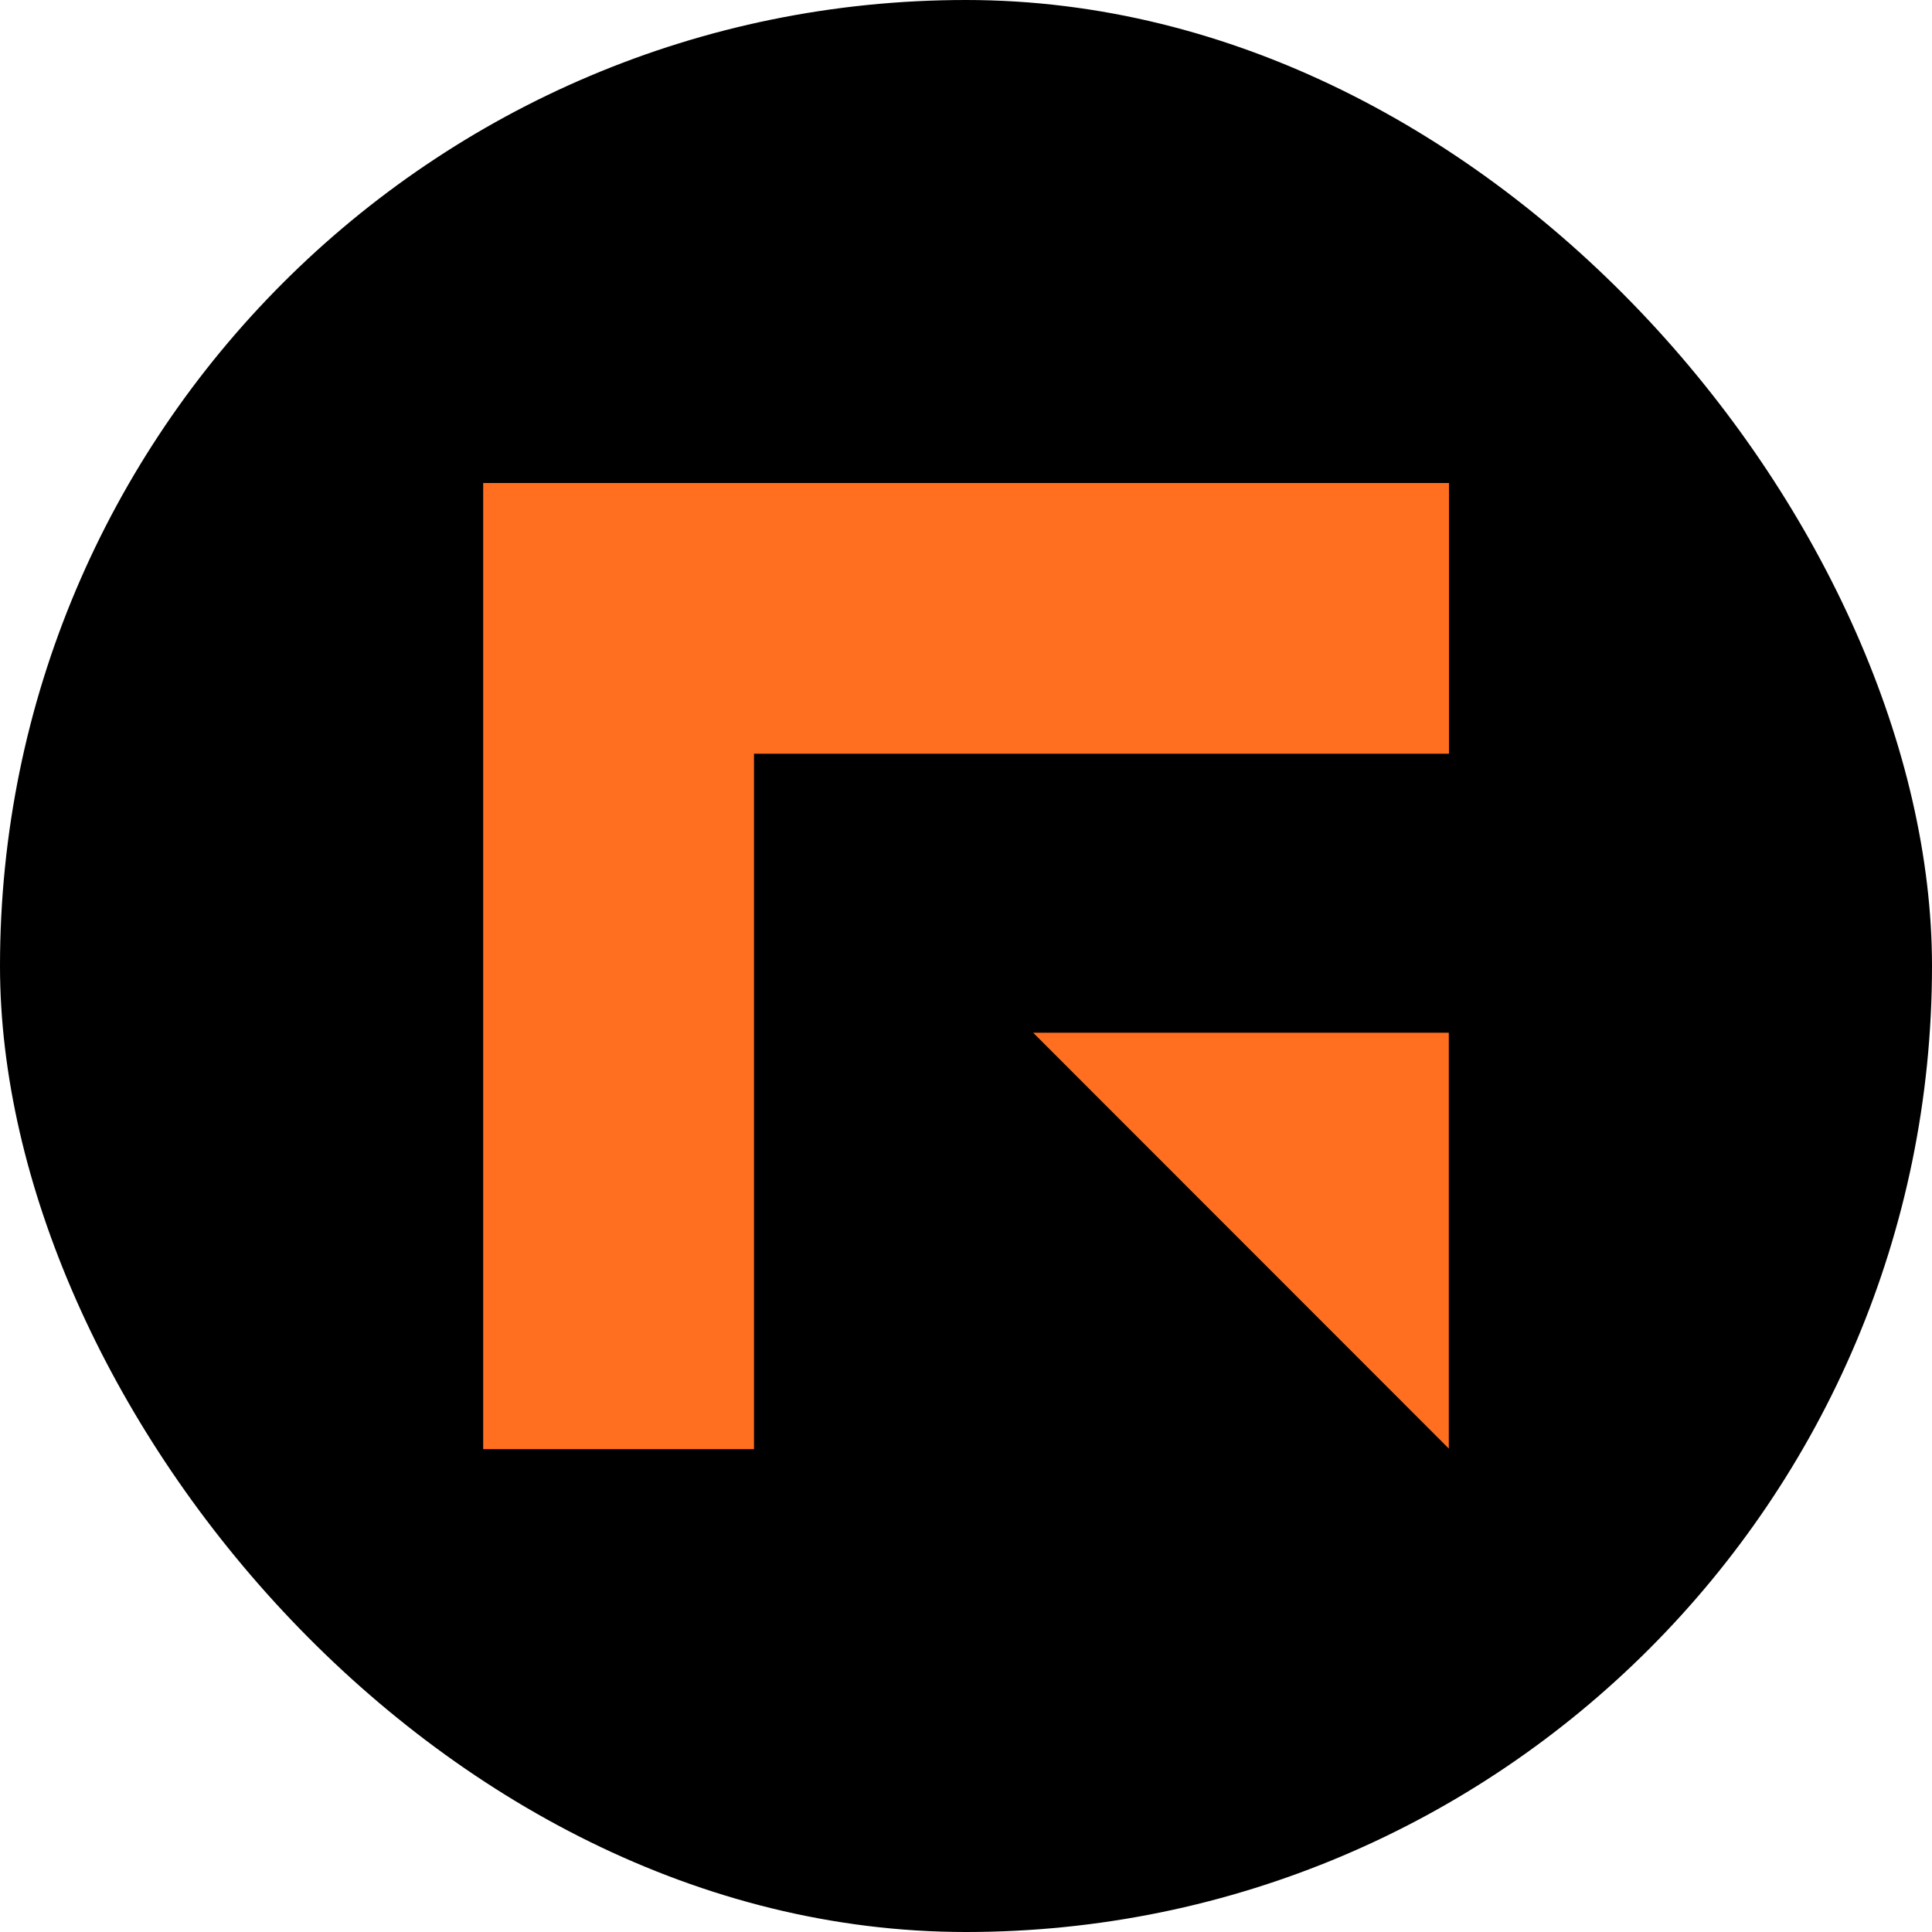 <svg xmlns="http://www.w3.org/2000/svg" version="1.1" xmlns:xlink="http://www.w3.org/1999/xlink" xmlns:svgjs="http://svgjs.com/svgjs" width="1000" height="1000"><rect width="1000" height="1000" rx="500" ry="500" fill="#000000"></rect><g transform="matrix(1.424,0,0,1.424,250.093,250)"><svg xmlns="http://www.w3.org/2000/svg" version="1.1" xmlns:xlink="http://www.w3.org/1999/xlink" xmlns:svgjs="http://svgjs.com/svgjs" width="351.05" height="351.18"><svg id="Layer_2" data-name="Layer 2" xmlns="http://www.w3.org/2000/svg" viewBox="0 0 351.05 351.18">
  <defs>
    <style>
      .cls-1 {
        fill: #ff6f1f;
      }
    </style>
  </defs>
  <g id="Layer_1-2" data-name="Layer 1">
    <g>
      <polygon class="cls-1" points="351.05 0 351.05 98.4 98.44 98.4 98.44 351.18 0 351.18 0 0 351.05 0"></polygon>
      <polygon class="cls-1" points="199.91 199.82 350.99 199.82 350.99 350.97 199.91 199.82"></polygon>
    </g>
  </g>
</svg></svg></g></svg>